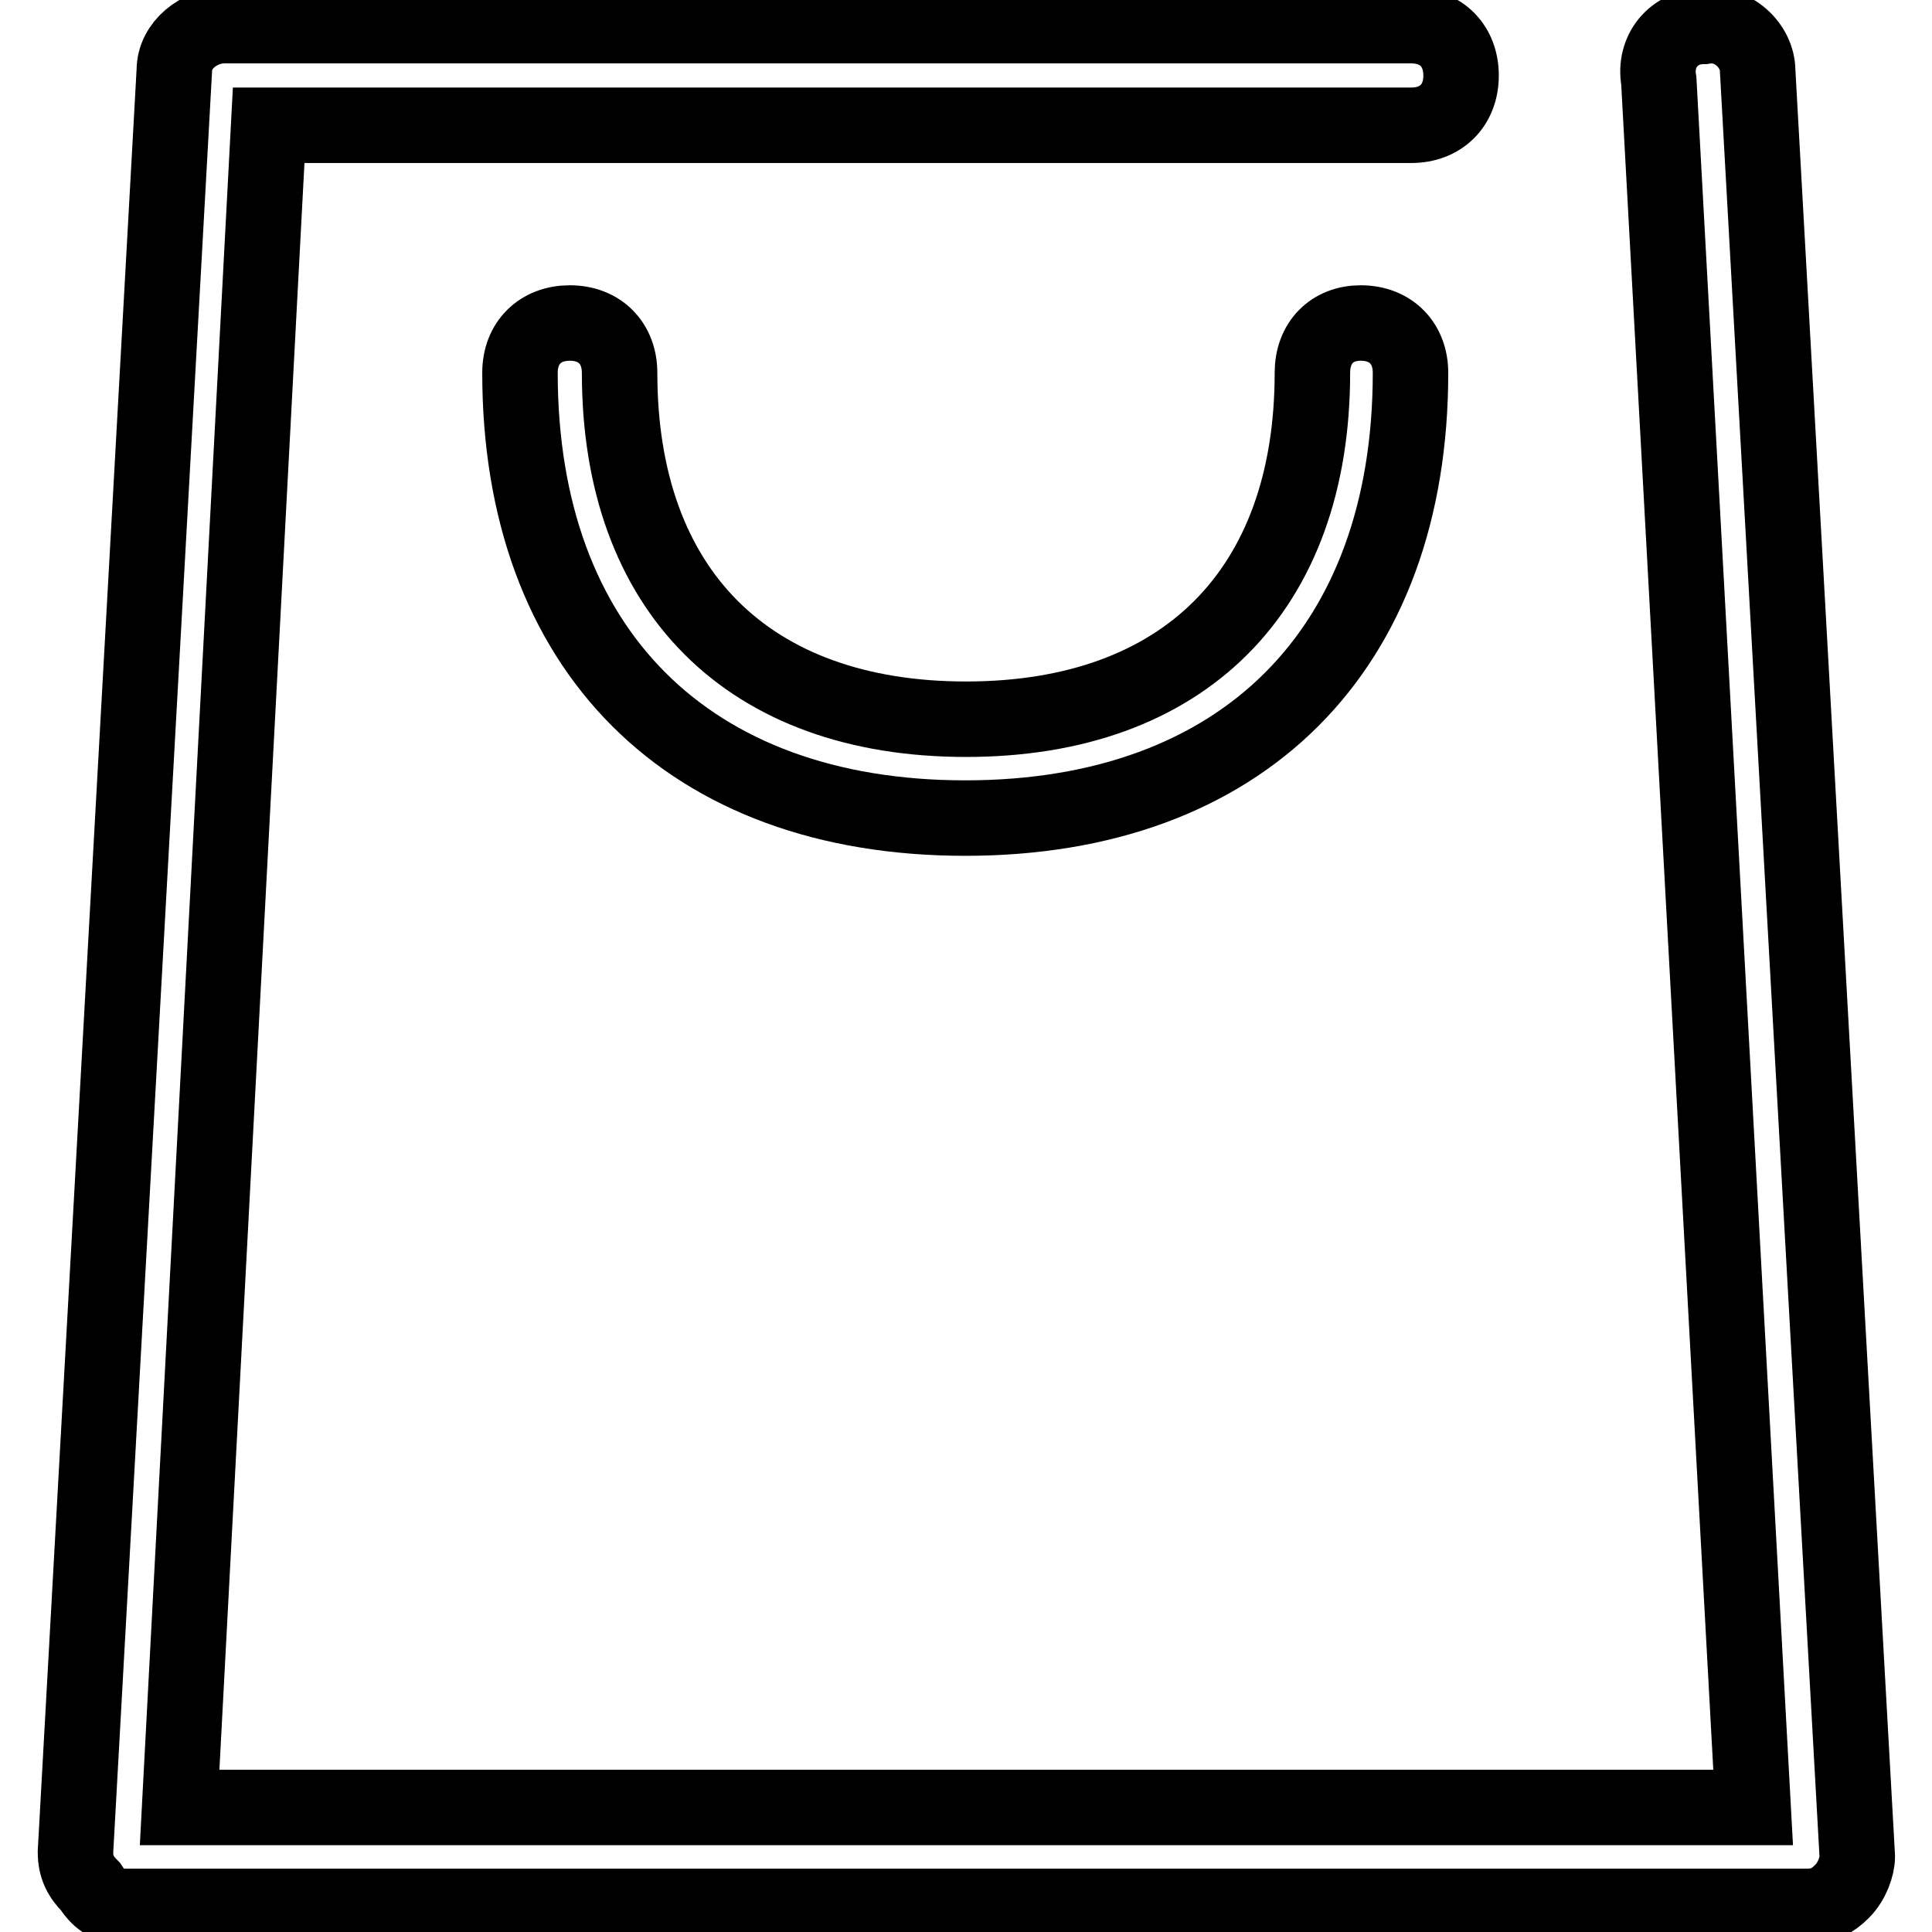 <?xml version="1.0" encoding="utf-8"?>
<!-- Svg Vector Icons : http://www.onlinewebfonts.com/icon -->
<!DOCTYPE svg PUBLIC "-//W3C//DTD SVG 1.1//EN" "http://www.w3.org/Graphics/SVG/1.1/DTD/svg11.dtd">
<svg version="1.1" xmlns="http://www.w3.org/2000/svg" xmlns:xlink="http://www.w3.org/1999/xlink" x="0px" y="0px" viewBox="0 0 256 256" enable-background="new 0 0 256 256" xml:space="preserve">
<g> <path stroke-width="10" fill-opacity="0" stroke="#000000"  d="M232.9,9.4c0-3.3-3.3-6.6-7.2-5.9c-3.9,0-6.6,3.3-5.9,7.2l12.5,228.8H23.8L35.6,16.6H187 c3.9,0,6.6-2.6,6.6-6.6c0-3.9-2.6-6.6-6.6-6.6H29.7c-3.3,0-6.6,2.6-6.6,5.9L10,245.4c0,2,0.7,3.3,2,4.6c1.3,2,2.6,2.6,4.6,2.6 h222.9c2,0,3.3-0.7,4.6-2c1.3-1.3,2-3.3,2-4.6L232.9,9.4z M173.9,49.4c0,28.8-17,45.9-45.9,45.9c-28.8,0-45.9-17-45.9-45.9 c0-3.9-2.6-6.6-6.6-6.6c-3.9,0-6.6,2.6-6.6,6.6c0,36.7,22.3,59,59,59s59-22.3,59-59c0-3.9-2.6-6.6-6.6-6.6 C176.5,42.8,173.9,45.4,173.9,49.4L173.9,49.4z"/></g>
</svg>